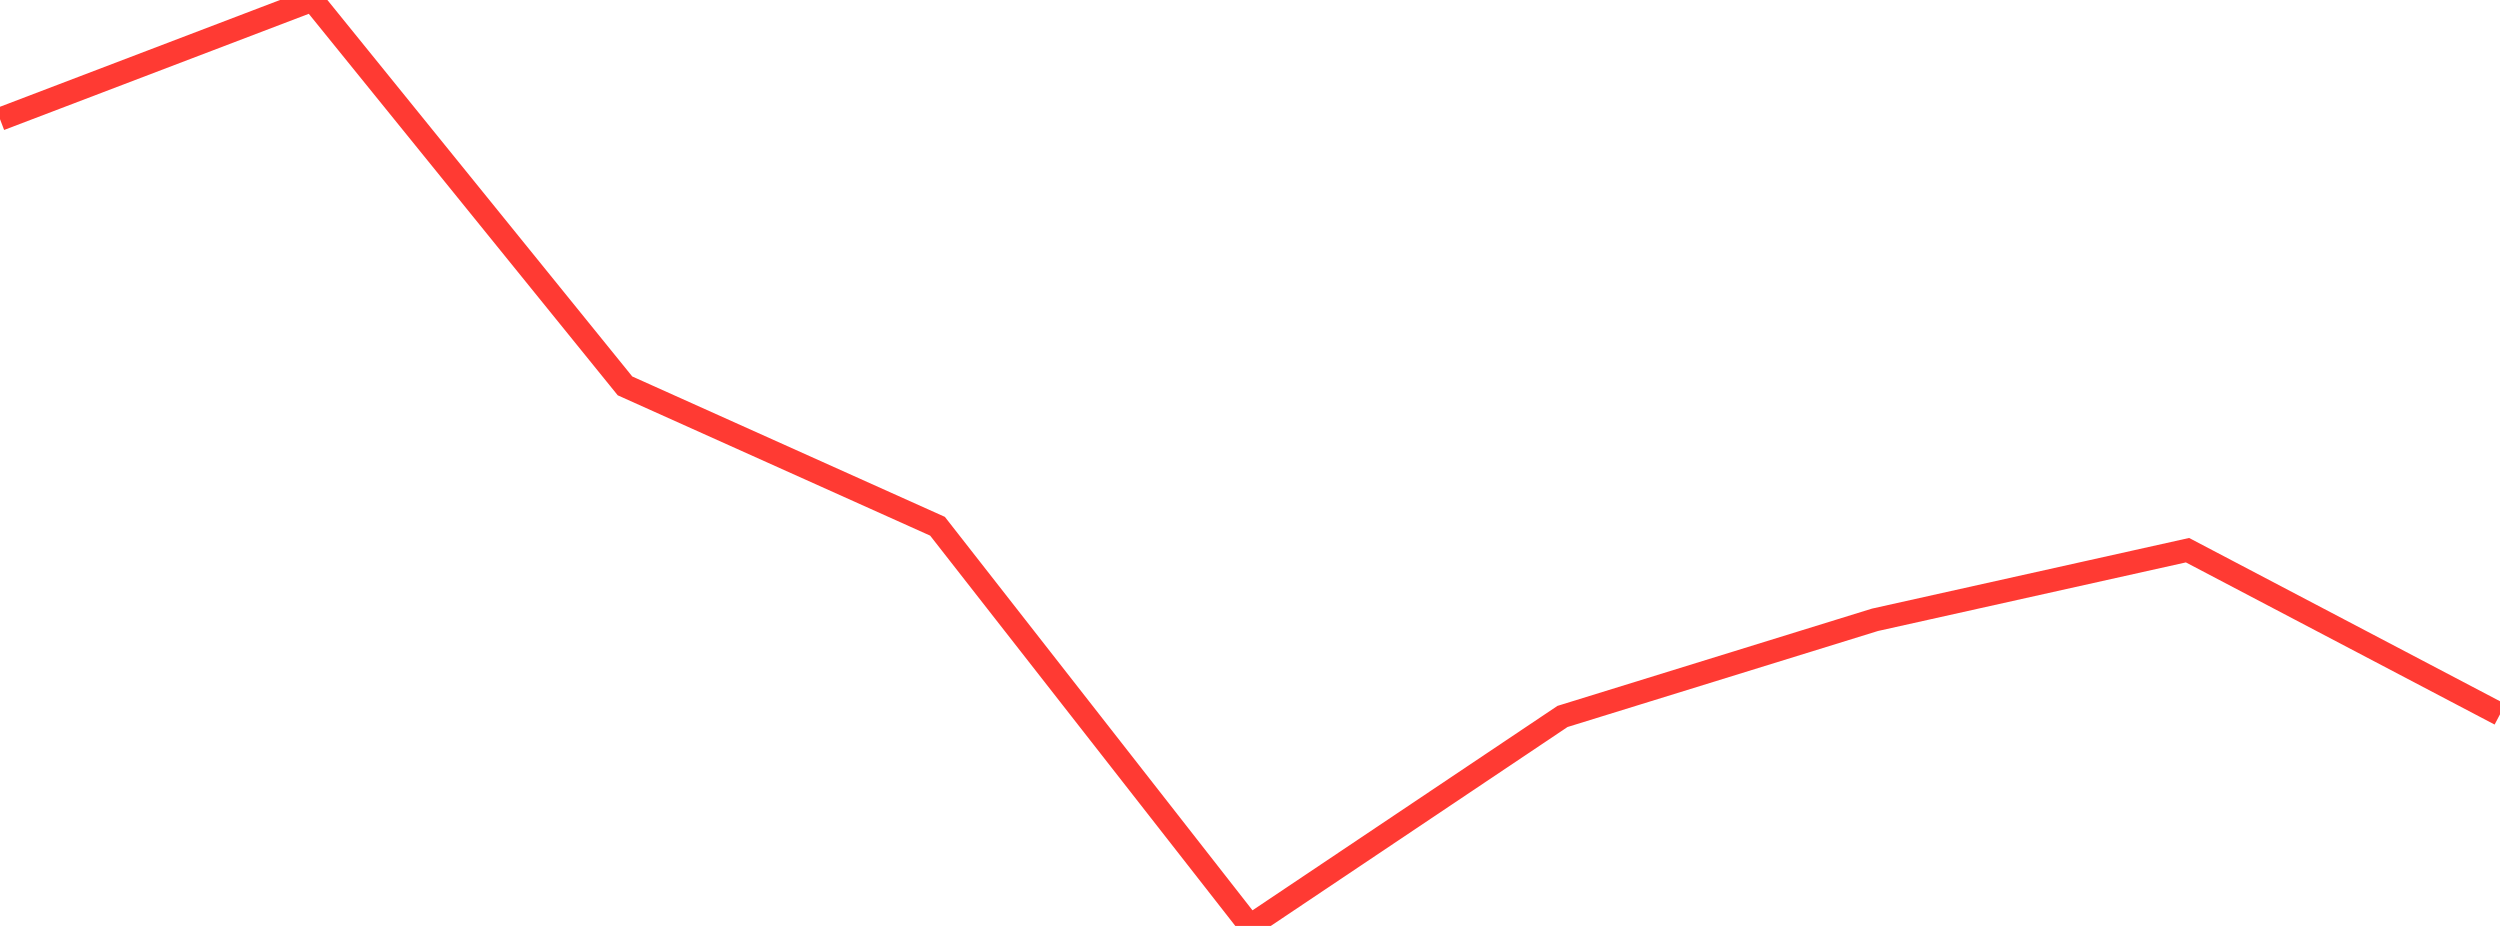<?xml version="1.0" standalone="no"?>
<!DOCTYPE svg PUBLIC "-//W3C//DTD SVG 1.1//EN" "http://www.w3.org/Graphics/SVG/1.1/DTD/svg11.dtd">

<svg width="135" height="50" viewBox="0 0 135 50" preserveAspectRatio="none" 
  xmlns="http://www.w3.org/2000/svg"
  xmlns:xlink="http://www.w3.org/1999/xlink">


<polyline points="0.0, 6.434 16.875, 0.0 33.75, 20.838 50.625, 28.417 67.5, 50.0 84.375, 38.688 101.25, 33.469 118.125, 29.71 135.0, 38.573" fill="none" stroke="#ff3a33" stroke-width="1.25"/>

</svg>